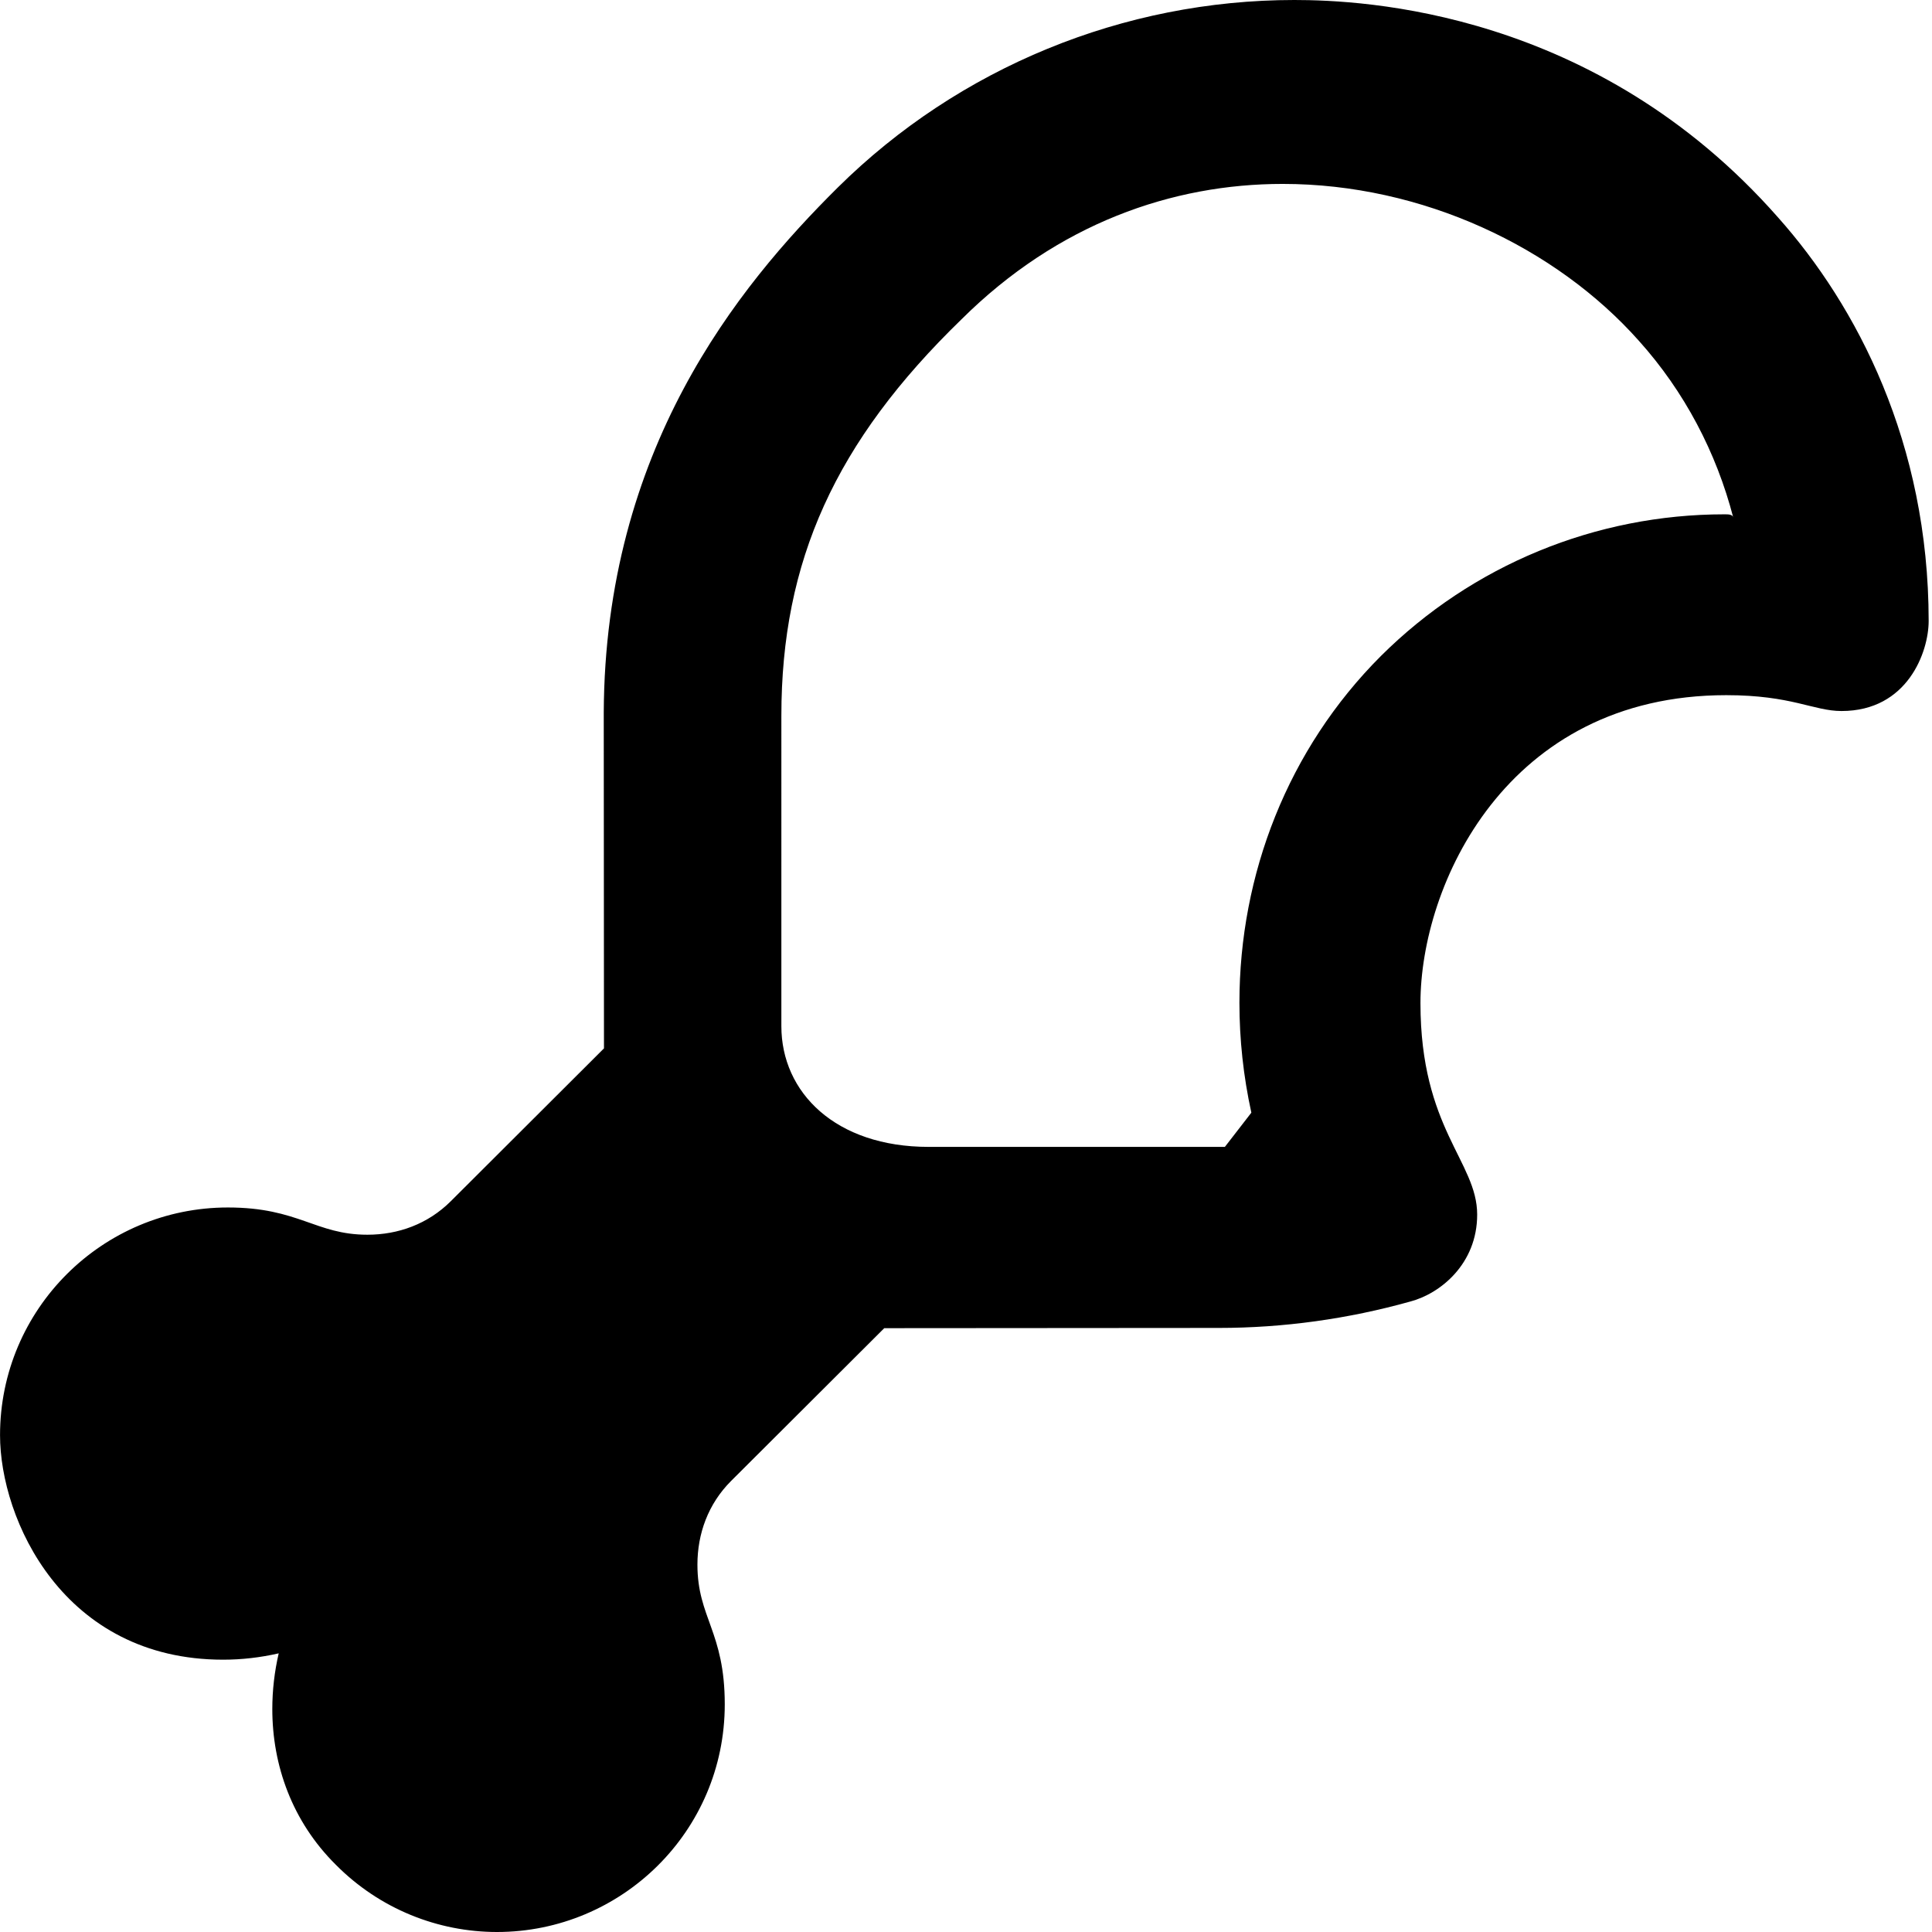 <svg xmlns="http://www.w3.org/2000/svg" viewBox="0 0 512 512"><!--! Font Awesome Pro 6.0.0-alpha3 by @fontawesome - https://fontawesome.com License - https://fontawesome.com/license (Commercial License) --><path d="M471.2 57.62c-48.3-54.88-109.9-57.62-128.2-57.62c-45.18 0-88.83 17.86-121 49.71C195.4 76.1 160.3 119.2 160 188.9l.06 88.93L119.5 318.3c-6.104 6.103-13.98 8.914-22.14 8.914c-13.75 0-18.21-7.219-36.96-7.219c-33.29 0-60.39 26.97-60.39 60.34c0 22.31 16.74 59.5 59.13 59.5c4.925 0 9.876-.571 14.72-1.681c-1.12 4.851-1.695 9.806-1.695 14.75c0 14.94 5.265 29.8 16.82 41.26C100.6 505.9 116.1 512 131.7 512c32.95 0 60.37-26.61 60.37-60.33c0-19.32-7.244-22.92-7.244-37.03c0-8.163 2.817-16.07 8.921-22.17l40.59-40.49l88.65-.064c17.13 0 34.25-2.375 50.76-7c7.906-2.081 17.72-9.92 17.72-23.04c0-14.05-15.03-22.75-15.03-56.05c0-31.12 22.64-81.6 81.04-81.6c17.38 0 23.13 4.202 30.54 4.202c17.55 0 23.1-15.73 23.1-23.85C511.1 117.4 492.1 81.09 471.2 57.62zM457 136.3c-34.1 0-66.8 13.42-91.04 37.54c-24.69 24.68-37.5 57.93-37.5 91.9c0 9.712 1.047 19.48 3.161 29.13l-7.018 9.068H246.1c-24.66 0-39.03-14.4-39.03-32V189.7c0-40.99 14.25-72.61 47.76-105.1c25.52-25.35 55.82-35.86 85.11-35.86c36.99 0 72.36 16.77 94.41 41.61c12 13.37 20.5 29.5 25 46.87C459.2 136.3 458.1 136.3 457 136.3z"/></svg>